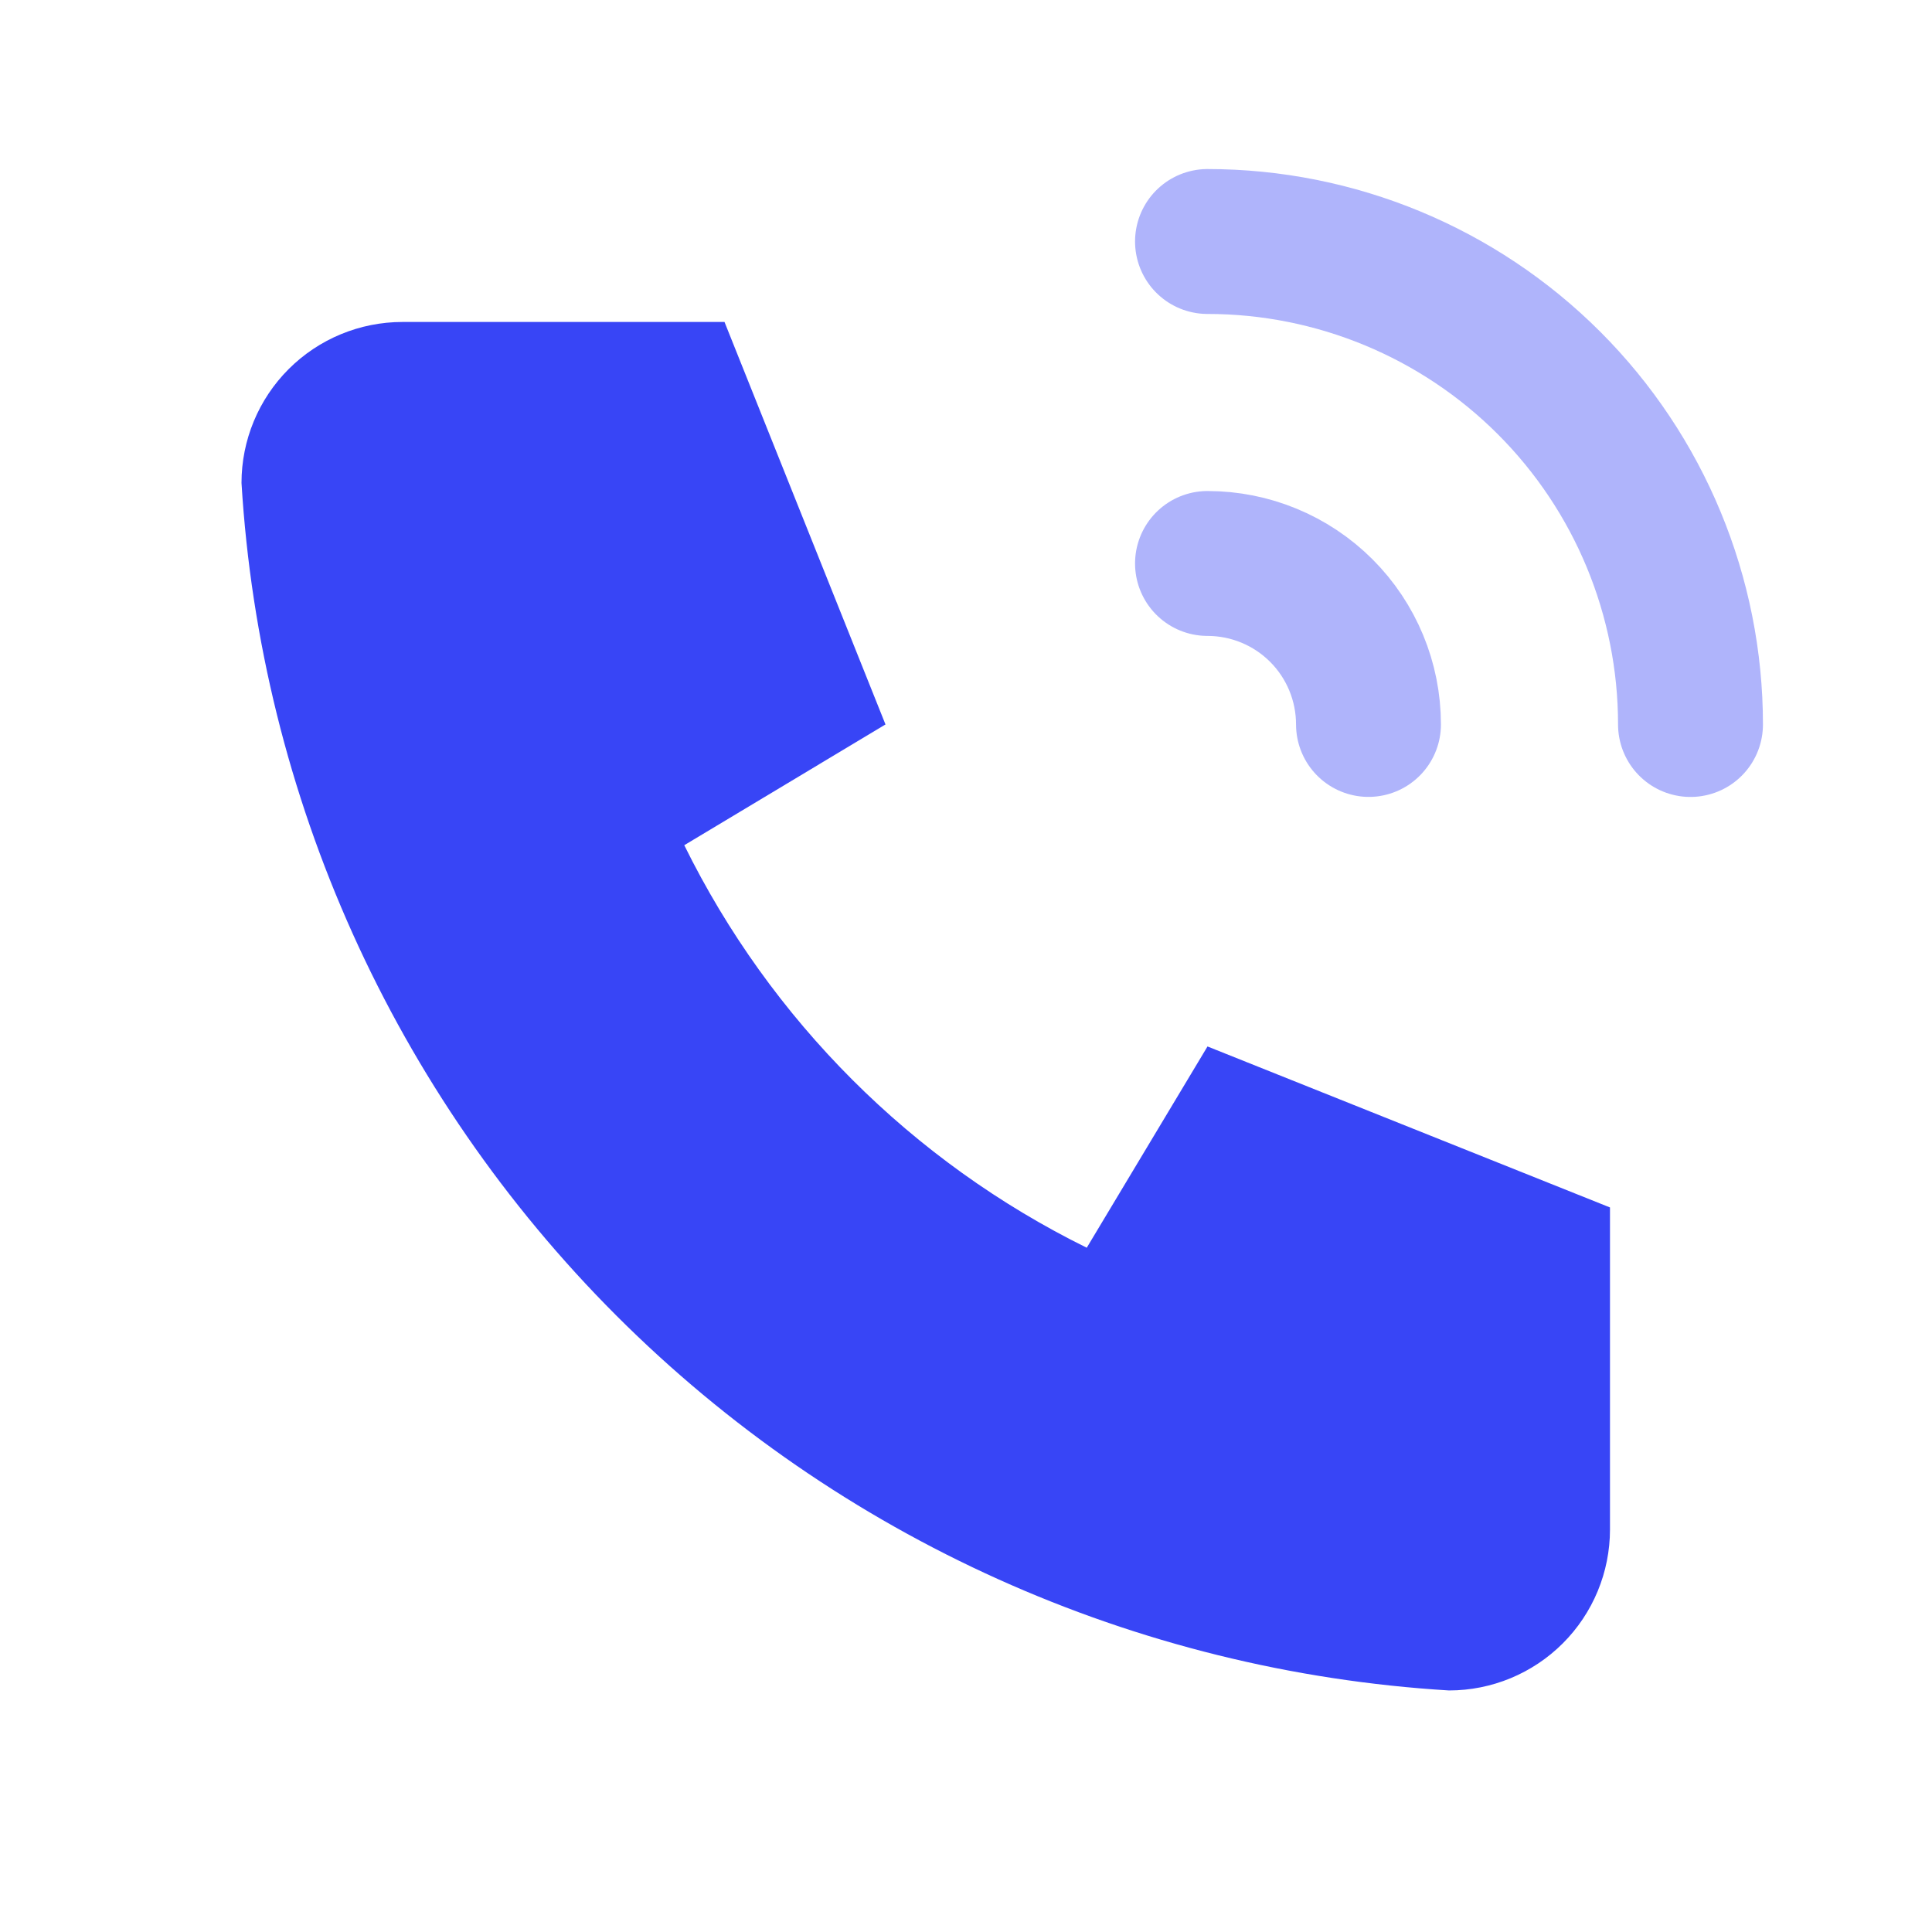 <svg width="40" height="40" viewBox="0 0 40 40" fill="none" xmlns="http://www.w3.org/2000/svg">
<g clip-path="url(#clip0_6164_36148)">
<path d="M8.333 6.666H15L18.333 14.999L14.167 17.499C15.952 21.119 18.881 24.048 22.5 25.833L25 21.666L33.333 24.999V31.666C33.333 32.55 32.982 33.398 32.357 34.023C31.732 34.648 30.884 34.999 30 34.999C23.499 34.604 17.367 31.843 12.761 27.238C8.156 22.632 5.395 16.501 5 9.999C5 9.115 5.351 8.267 5.976 7.642C6.601 7.017 7.449 6.666 8.333 6.666Z" fill="#3845F6"/>
<path opacity="0.4" d="M25 11.666C25.884 11.666 26.732 12.017 27.357 12.642C27.982 13.267 28.333 14.115 28.333 14.999" stroke="#3845F6" stroke-width="3" stroke-linecap="round" stroke-linejoin="round"/>
<path opacity="0.4" d="M25 5C27.652 5 30.196 6.054 32.071 7.929C33.946 9.804 35 12.348 35 15" stroke="#3845F6" stroke-width="3" stroke-linecap="round" stroke-linejoin="round"/>
</g>
<defs>
<clipPath id="clip0_6164_36148">
<rect width="40" height="40" fill="white"/>
</clipPath>
</defs>
</svg>

